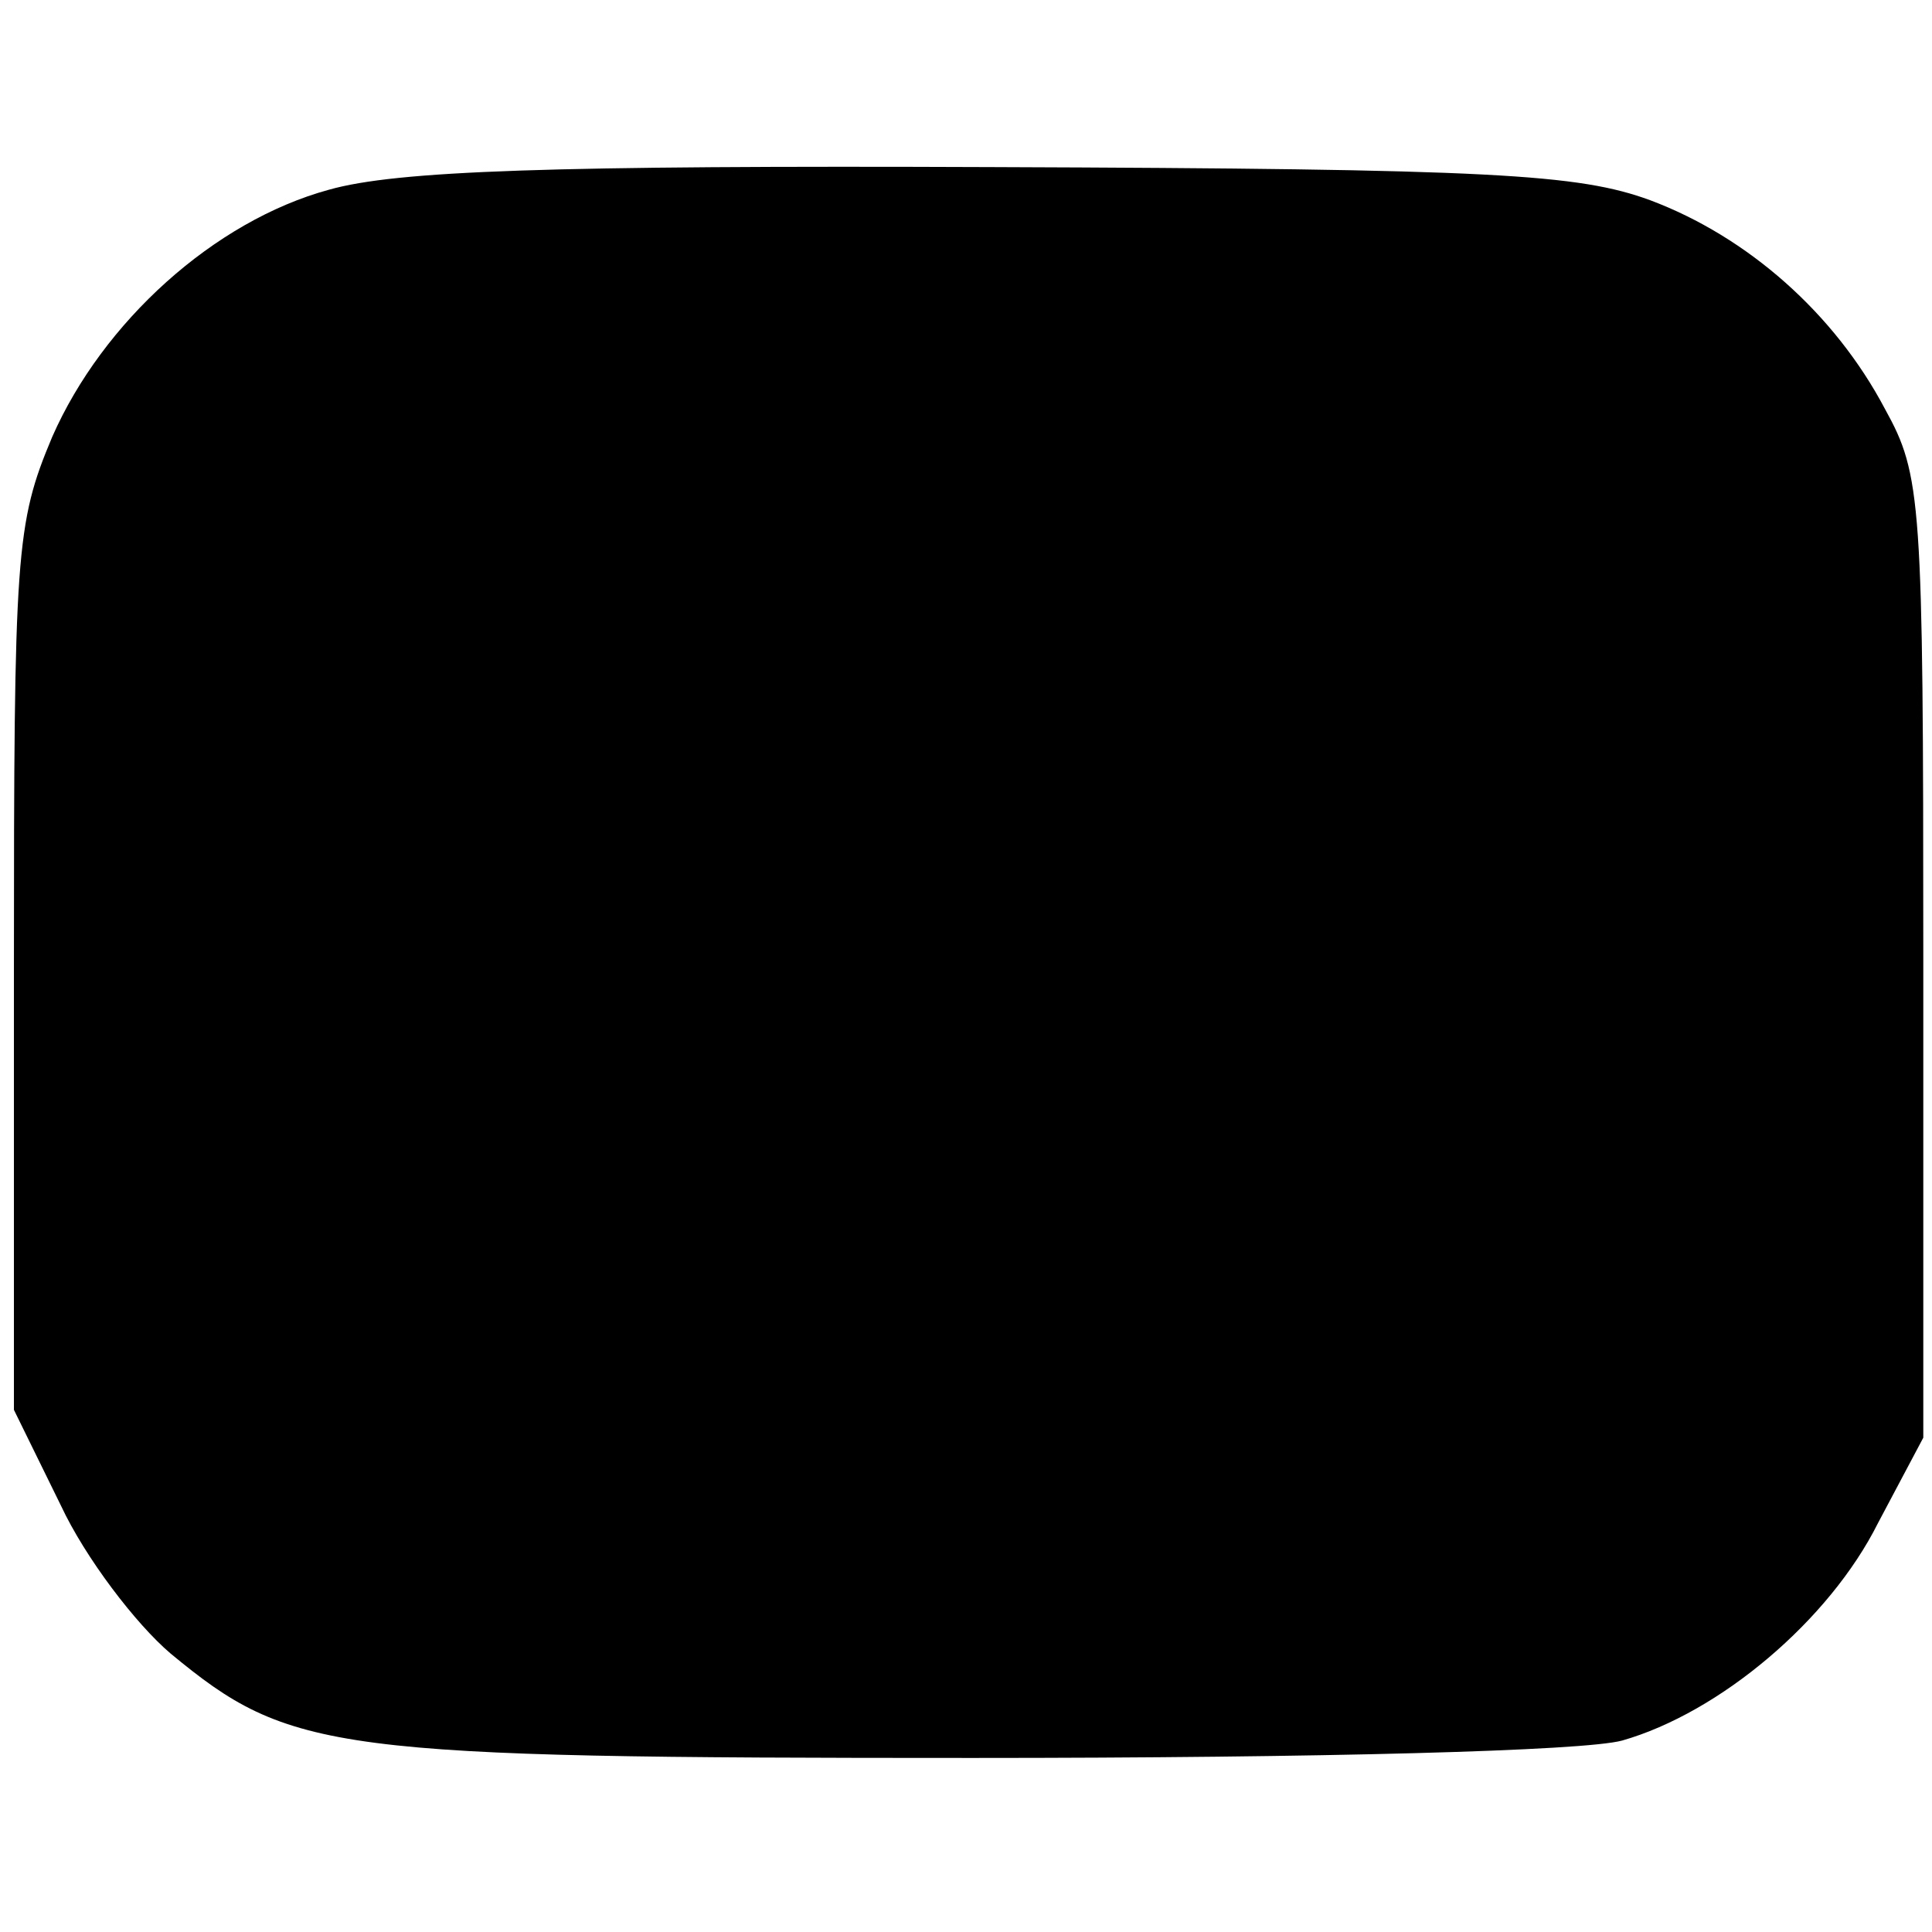 <?xml version="1.0" standalone="no"?>
<!DOCTYPE svg PUBLIC "-//W3C//DTD SVG 20010904//EN"
 "http://www.w3.org/TR/2001/REC-SVG-20010904/DTD/svg10.dtd">
<svg version="1.0" xmlns="http://www.w3.org/2000/svg"
 width="111pt" height="111pt" viewBox="0 0 111 111"
 preserveAspectRatio="xMidYMid meet">
<g transform="translate(0,111) scale(0.1,-0.1)"
fill="#000000" stroke="none">
<path d="M189 1001 c-66 -18 -130 -76 -159 -142 -21 -50 -22 -66 -22 -306 l0
-253 27 -55 c14 -30 43 -68 63 -85 69 -57 92 -60 461 -60 201 0 351 4 373 10
56 16 119 69 147 125 l26 49 0 276 c0 263 -1 277 -22 315 -29 55 -79 99 -135
120 -41 15 -90 18 -378 19 -254 1 -342 -2 -381 -13z"/>
</g>
</svg>
